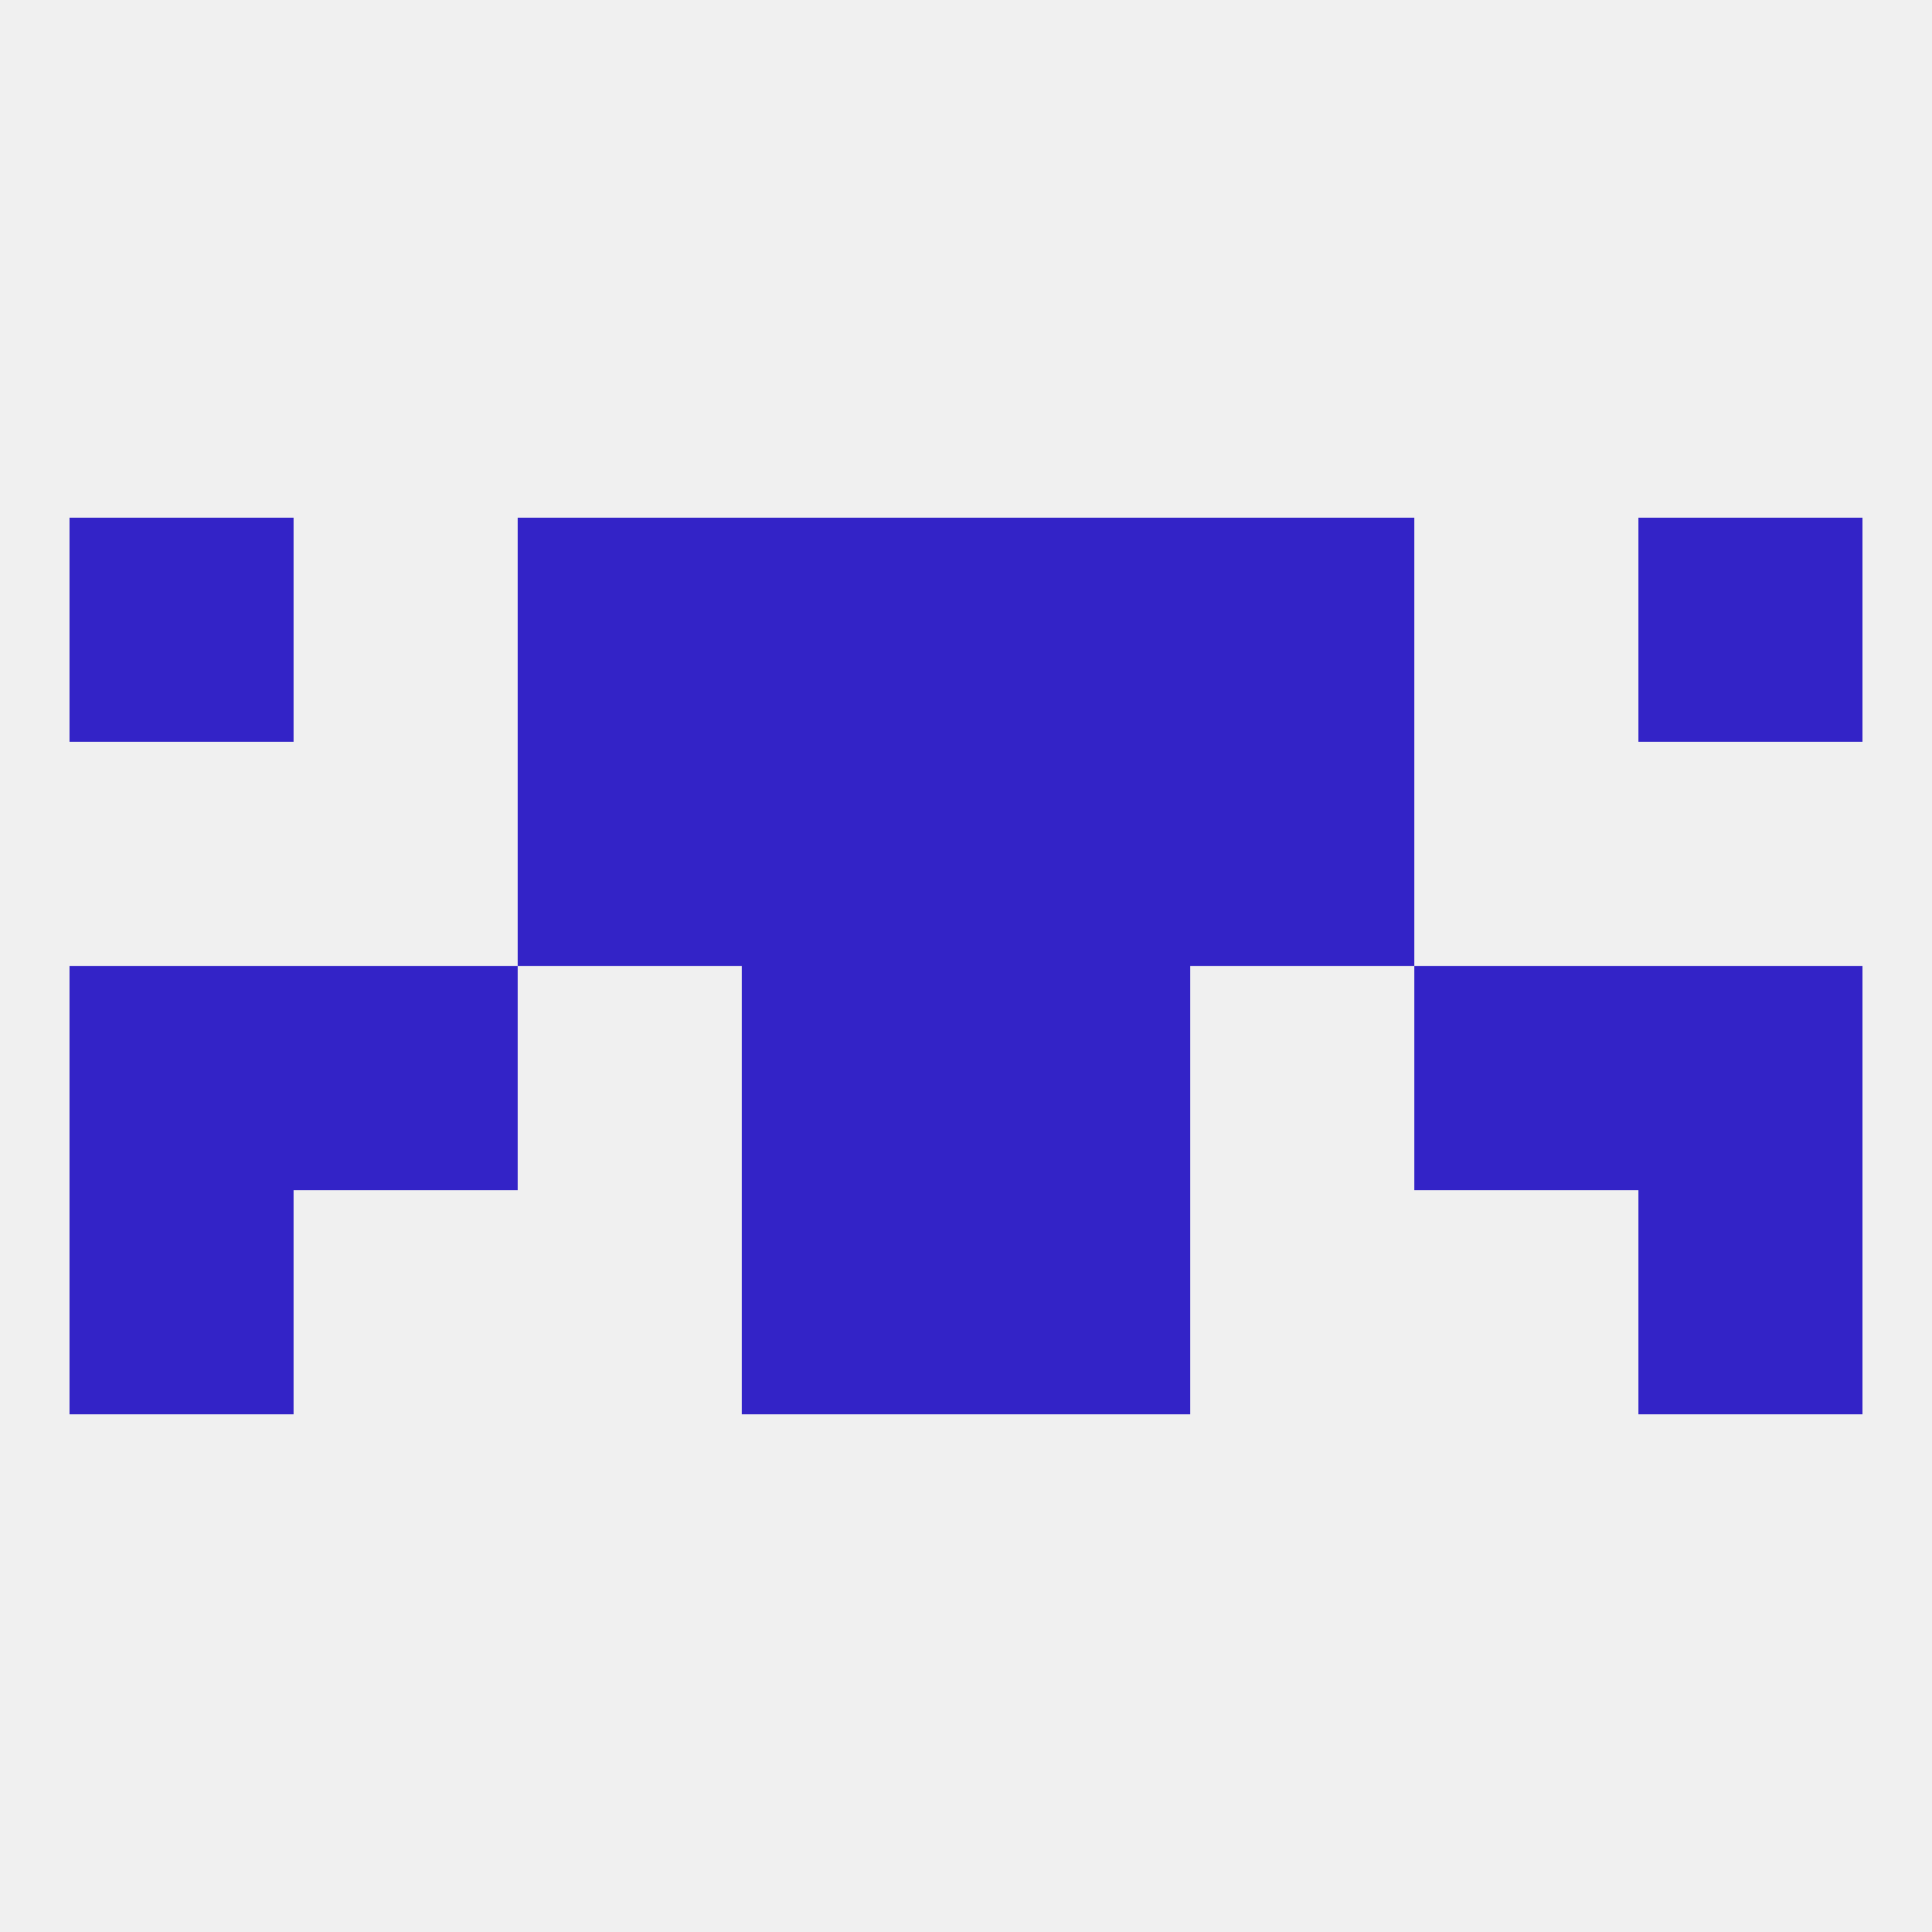 
<!--   <?xml version="1.0"?> -->
<svg version="1.1" baseprofile="full" xmlns="http://www.w3.org/2000/svg" xmlns:xlink="http://www.w3.org/1999/xlink" xmlns:ev="http://www.w3.org/2001/xml-events" width="250" height="250" viewBox="0 0 250 250" >
	<rect width="100%" height="100%" fill="rgba(240,240,240,255)"/>

	<rect x="96" y="96" width="29" height="29" fill="rgba(51,35,199,255)"/>
	<rect x="125" y="96" width="29" height="29" fill="rgba(51,35,199,255)"/>
	<rect x="67" y="96" width="29" height="29" fill="rgba(51,35,199,255)"/>
	<rect x="154" y="96" width="29" height="29" fill="rgba(51,35,199,255)"/>
	<rect x="183" y="125" width="29" height="29" fill="rgba(51,35,199,255)"/>
	<rect x="9" y="125" width="29" height="29" fill="rgba(51,35,199,255)"/>
	<rect x="212" y="125" width="29" height="29" fill="rgba(51,35,199,255)"/>
	<rect x="96" y="125" width="29" height="29" fill="rgba(51,35,199,255)"/>
	<rect x="125" y="125" width="29" height="29" fill="rgba(51,35,199,255)"/>
	<rect x="38" y="125" width="29" height="29" fill="rgba(51,35,199,255)"/>
	<rect x="125" y="154" width="29" height="29" fill="rgba(51,35,199,255)"/>
	<rect x="9" y="154" width="29" height="29" fill="rgba(51,35,199,255)"/>
	<rect x="212" y="154" width="29" height="29" fill="rgba(51,35,199,255)"/>
	<rect x="96" y="154" width="29" height="29" fill="rgba(51,35,199,255)"/>
	<rect x="154" y="67" width="29" height="29" fill="rgba(51,35,199,255)"/>
	<rect x="9" y="67" width="29" height="29" fill="rgba(51,35,199,255)"/>
	<rect x="212" y="67" width="29" height="29" fill="rgba(51,35,199,255)"/>
	<rect x="96" y="67" width="29" height="29" fill="rgba(51,35,199,255)"/>
	<rect x="125" y="67" width="29" height="29" fill="rgba(51,35,199,255)"/>
	<rect x="67" y="67" width="29" height="29" fill="rgba(51,35,199,255)"/>
</svg>